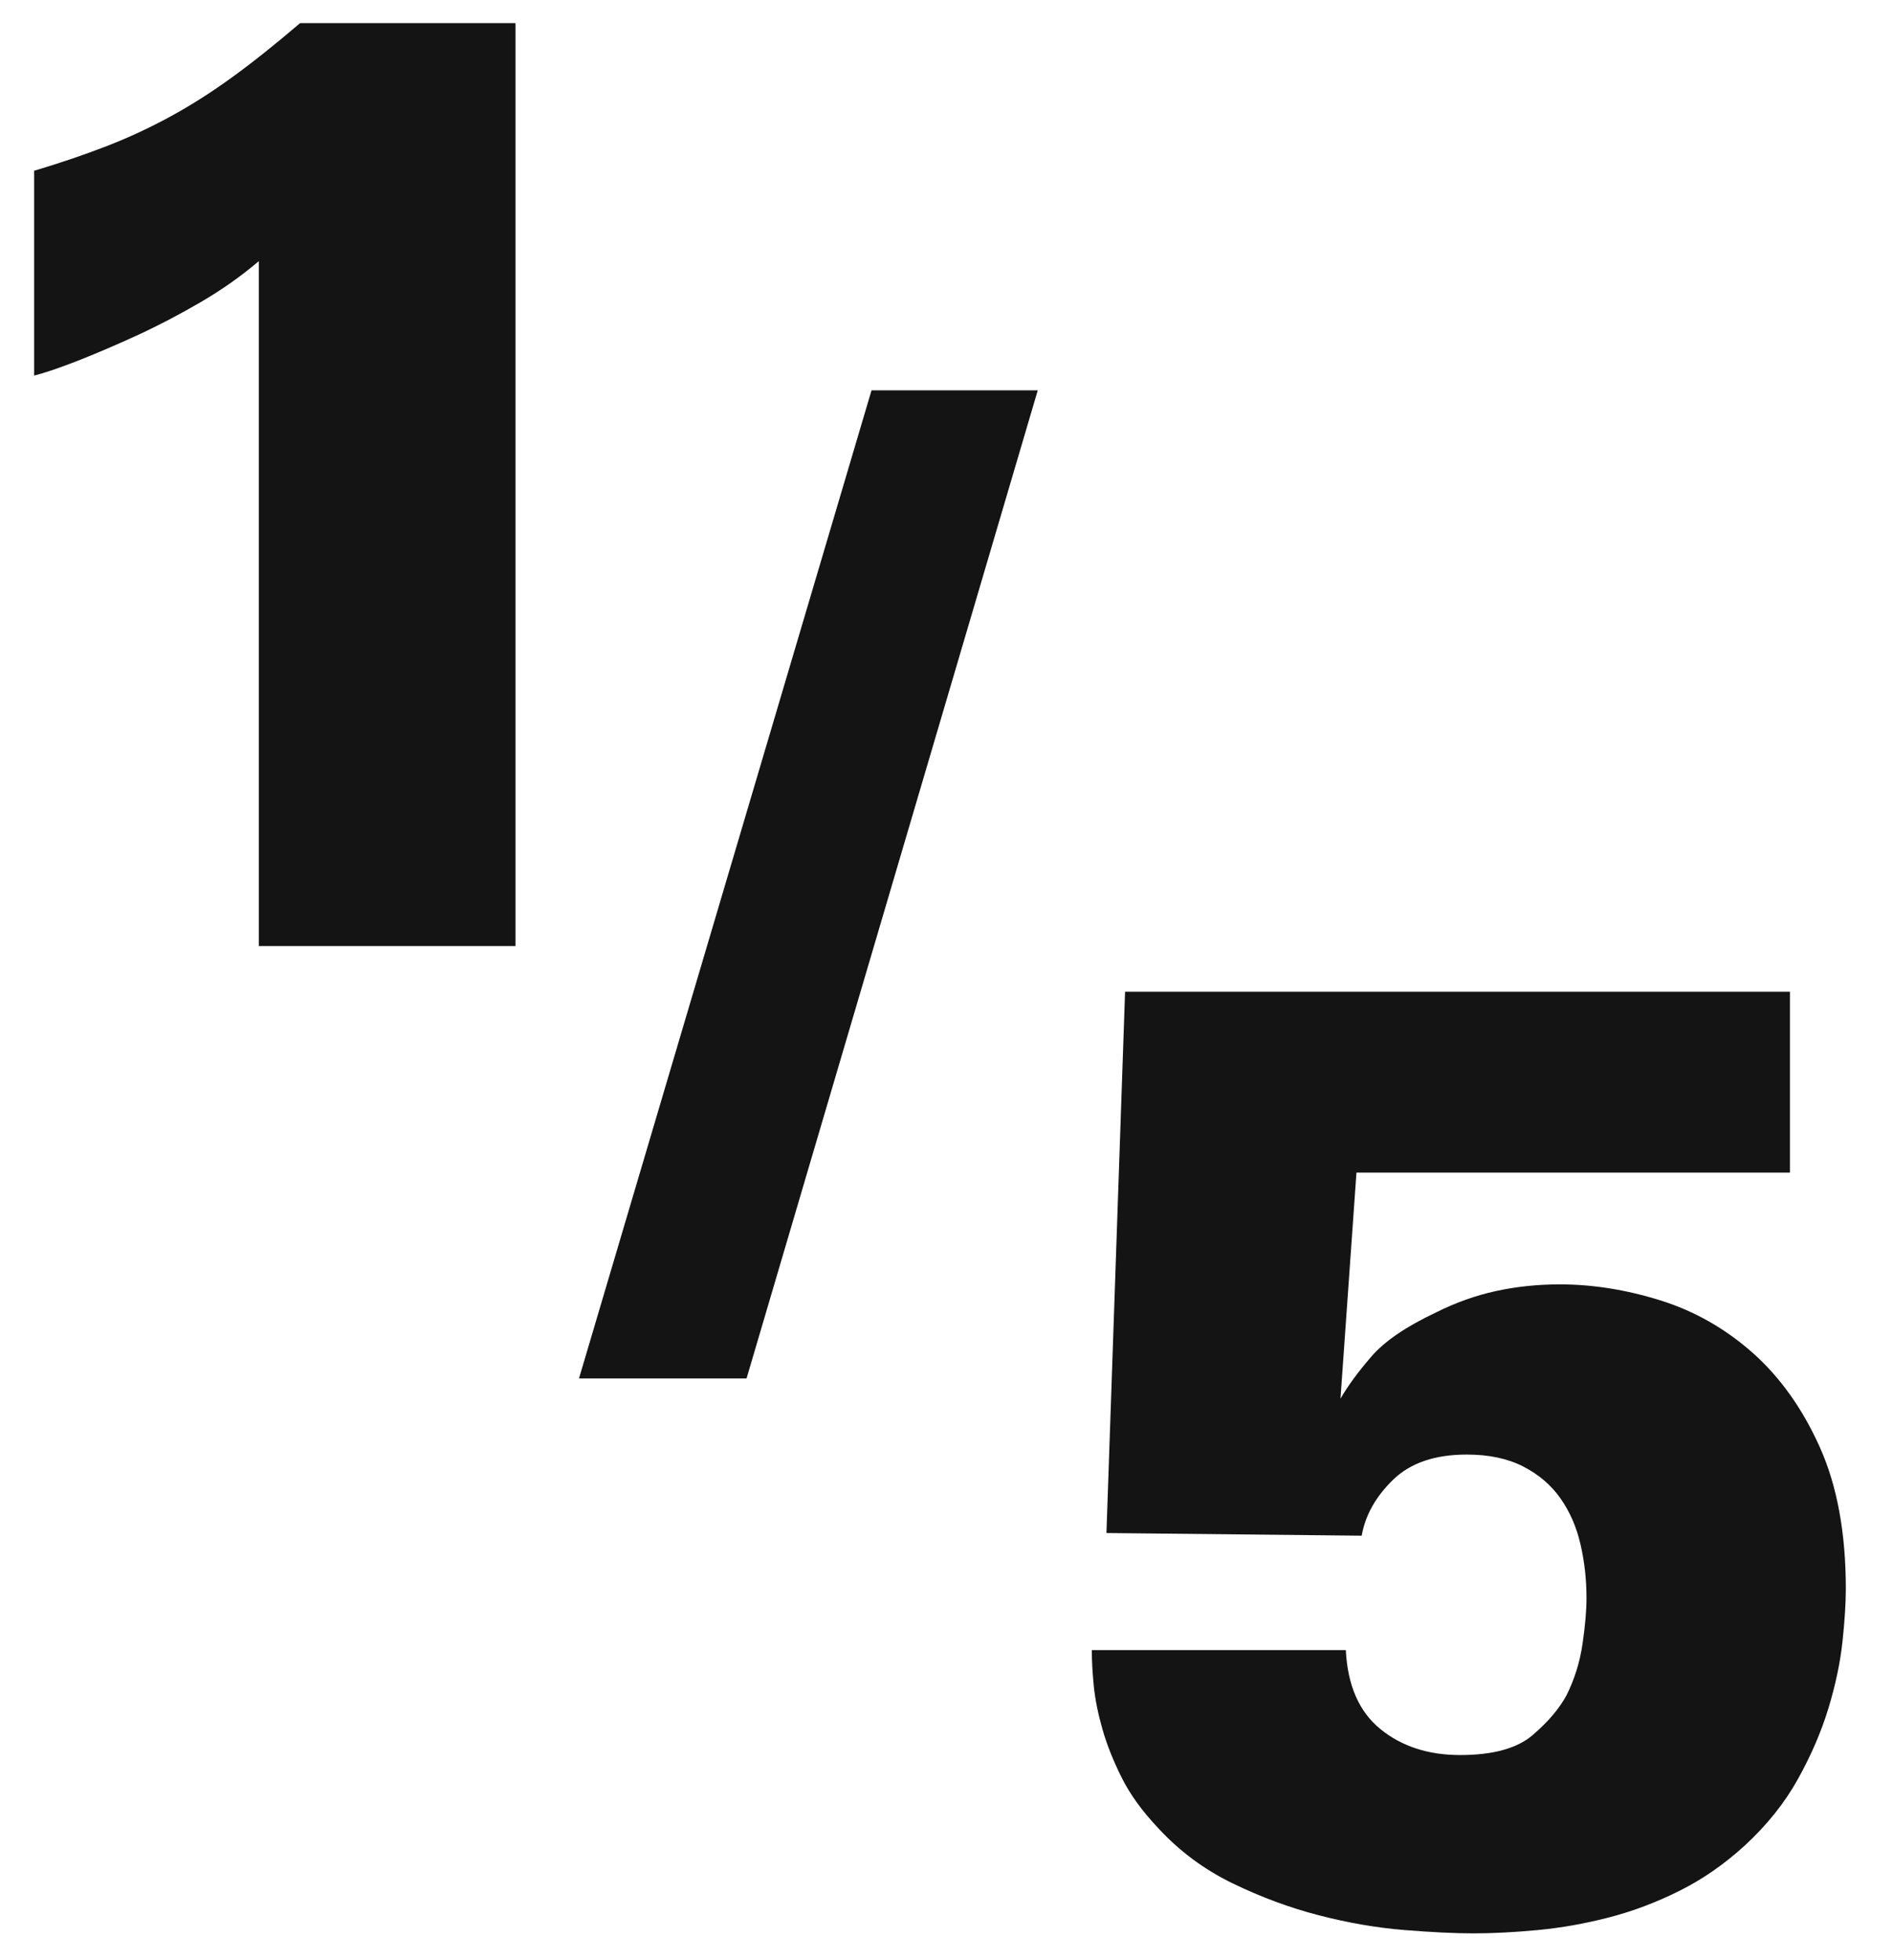 <?xml version="1.0" encoding="utf-8"?>
<!-- Generator: Adobe Illustrator 24.3.0, SVG Export Plug-In . SVG Version: 6.00 Build 0)  -->
<svg version="1.1" id="Ebene_1" xmlns="http://www.w3.org/2000/svg" xmlns:xlink="http://www.w3.org/1999/xlink" x="0px" y="0px"
	 viewBox="0 0 256 265" style="enable-background:new 0 0 256 265;" xml:space="preserve">
<style type="text/css">
	.st0{enable-background:new    ;}
	.st1{fill:#141414;}
</style>
<g id="Gruppe_4" transform="translate(-506 -3267)">
	<g class="st0">
		<path class="st1" d="M541,3302.31c-2.4,2.04-5.03,3.9-7.91,5.57c-2.88,1.68-5.75,3.18-8.63,4.5c-2.88,1.32-5.55,2.46-8,3.42
			c-2.46,0.96-4.41,1.62-5.84,1.98v-27.69c3.6-1.08,6.86-2.19,9.8-3.33c2.94-1.14,5.78-2.46,8.54-3.96c2.76-1.5,5.54-3.26,8.36-5.3
			c2.82-2.04,5.9-4.5,9.26-7.37h29.13v124.79H541V3302.31z"/>
	</g>
	<g class="st0">
		<path class="st1" d="M688,3490.09c0.24,4.8,1.8,8.36,4.68,10.7s6.47,3.51,10.79,3.51c4.43,0,7.7-0.9,9.8-2.7
			c2.1-1.8,3.62-3.6,4.58-5.39c1.08-2.16,1.8-4.46,2.16-6.92c0.36-2.46,0.54-4.52,0.54-6.2c0-2.52-0.27-4.95-0.81-7.28
			c-0.54-2.34-1.44-4.41-2.7-6.2c-1.26-1.8-2.94-3.24-5.04-4.32c-2.1-1.08-4.65-1.62-7.64-1.62c-4.32,0-7.64,1.14-9.98,3.42
			c-2.34,2.28-3.75,4.8-4.23,7.55l-34.52-0.36l2.52-73.19h89.91v24.46h-58.62l-2.16,30.57c0.96-1.68,2.34-3.57,4.14-5.66
			c1.8-2.1,4.73-4.1,8.81-6.02c2.64-1.32,5.33-2.28,8.09-2.88c2.76-0.6,5.63-0.9,8.63-0.9c4.43,0,8.96,0.72,13.58,2.16
			c4.61,1.44,8.78,3.81,12.5,7.1c3.71,3.3,6.74,7.55,9.08,12.77s3.51,11.6,3.51,19.15c0,1.92-0.15,4.29-0.45,7.1
			c-0.3,2.82-0.93,5.82-1.89,8.99c-0.96,3.18-2.34,6.38-4.14,9.62c-1.8,3.24-4.2,6.23-7.19,8.99c-2.76,2.52-5.7,4.56-8.81,6.11
			c-3.12,1.56-6.29,2.76-9.53,3.6c-3.24,0.84-6.45,1.41-9.62,1.71c-3.18,0.3-6.08,0.45-8.72,0.45c-2.52,0-5.64-0.15-9.35-0.45
			c-3.72-0.3-7.55-0.96-11.51-1.98c-3.96-1.02-7.85-2.46-11.69-4.32c-3.84-1.86-7.19-4.34-10.07-7.46
			c-2.16-2.28-3.81-4.55-4.95-6.83c-1.14-2.28-2.01-4.46-2.61-6.56c-0.6-2.1-0.99-4.05-1.17-5.84c-0.18-1.8-0.27-3.42-0.27-4.86H688
			z"/>
	</g>
	<g class="st0">
		<path class="st1" d="M584.3,3453.38l39.56-133.6h22.48l-39.38,133.6H584.3z"/>
	</g>
</g>
</svg>
